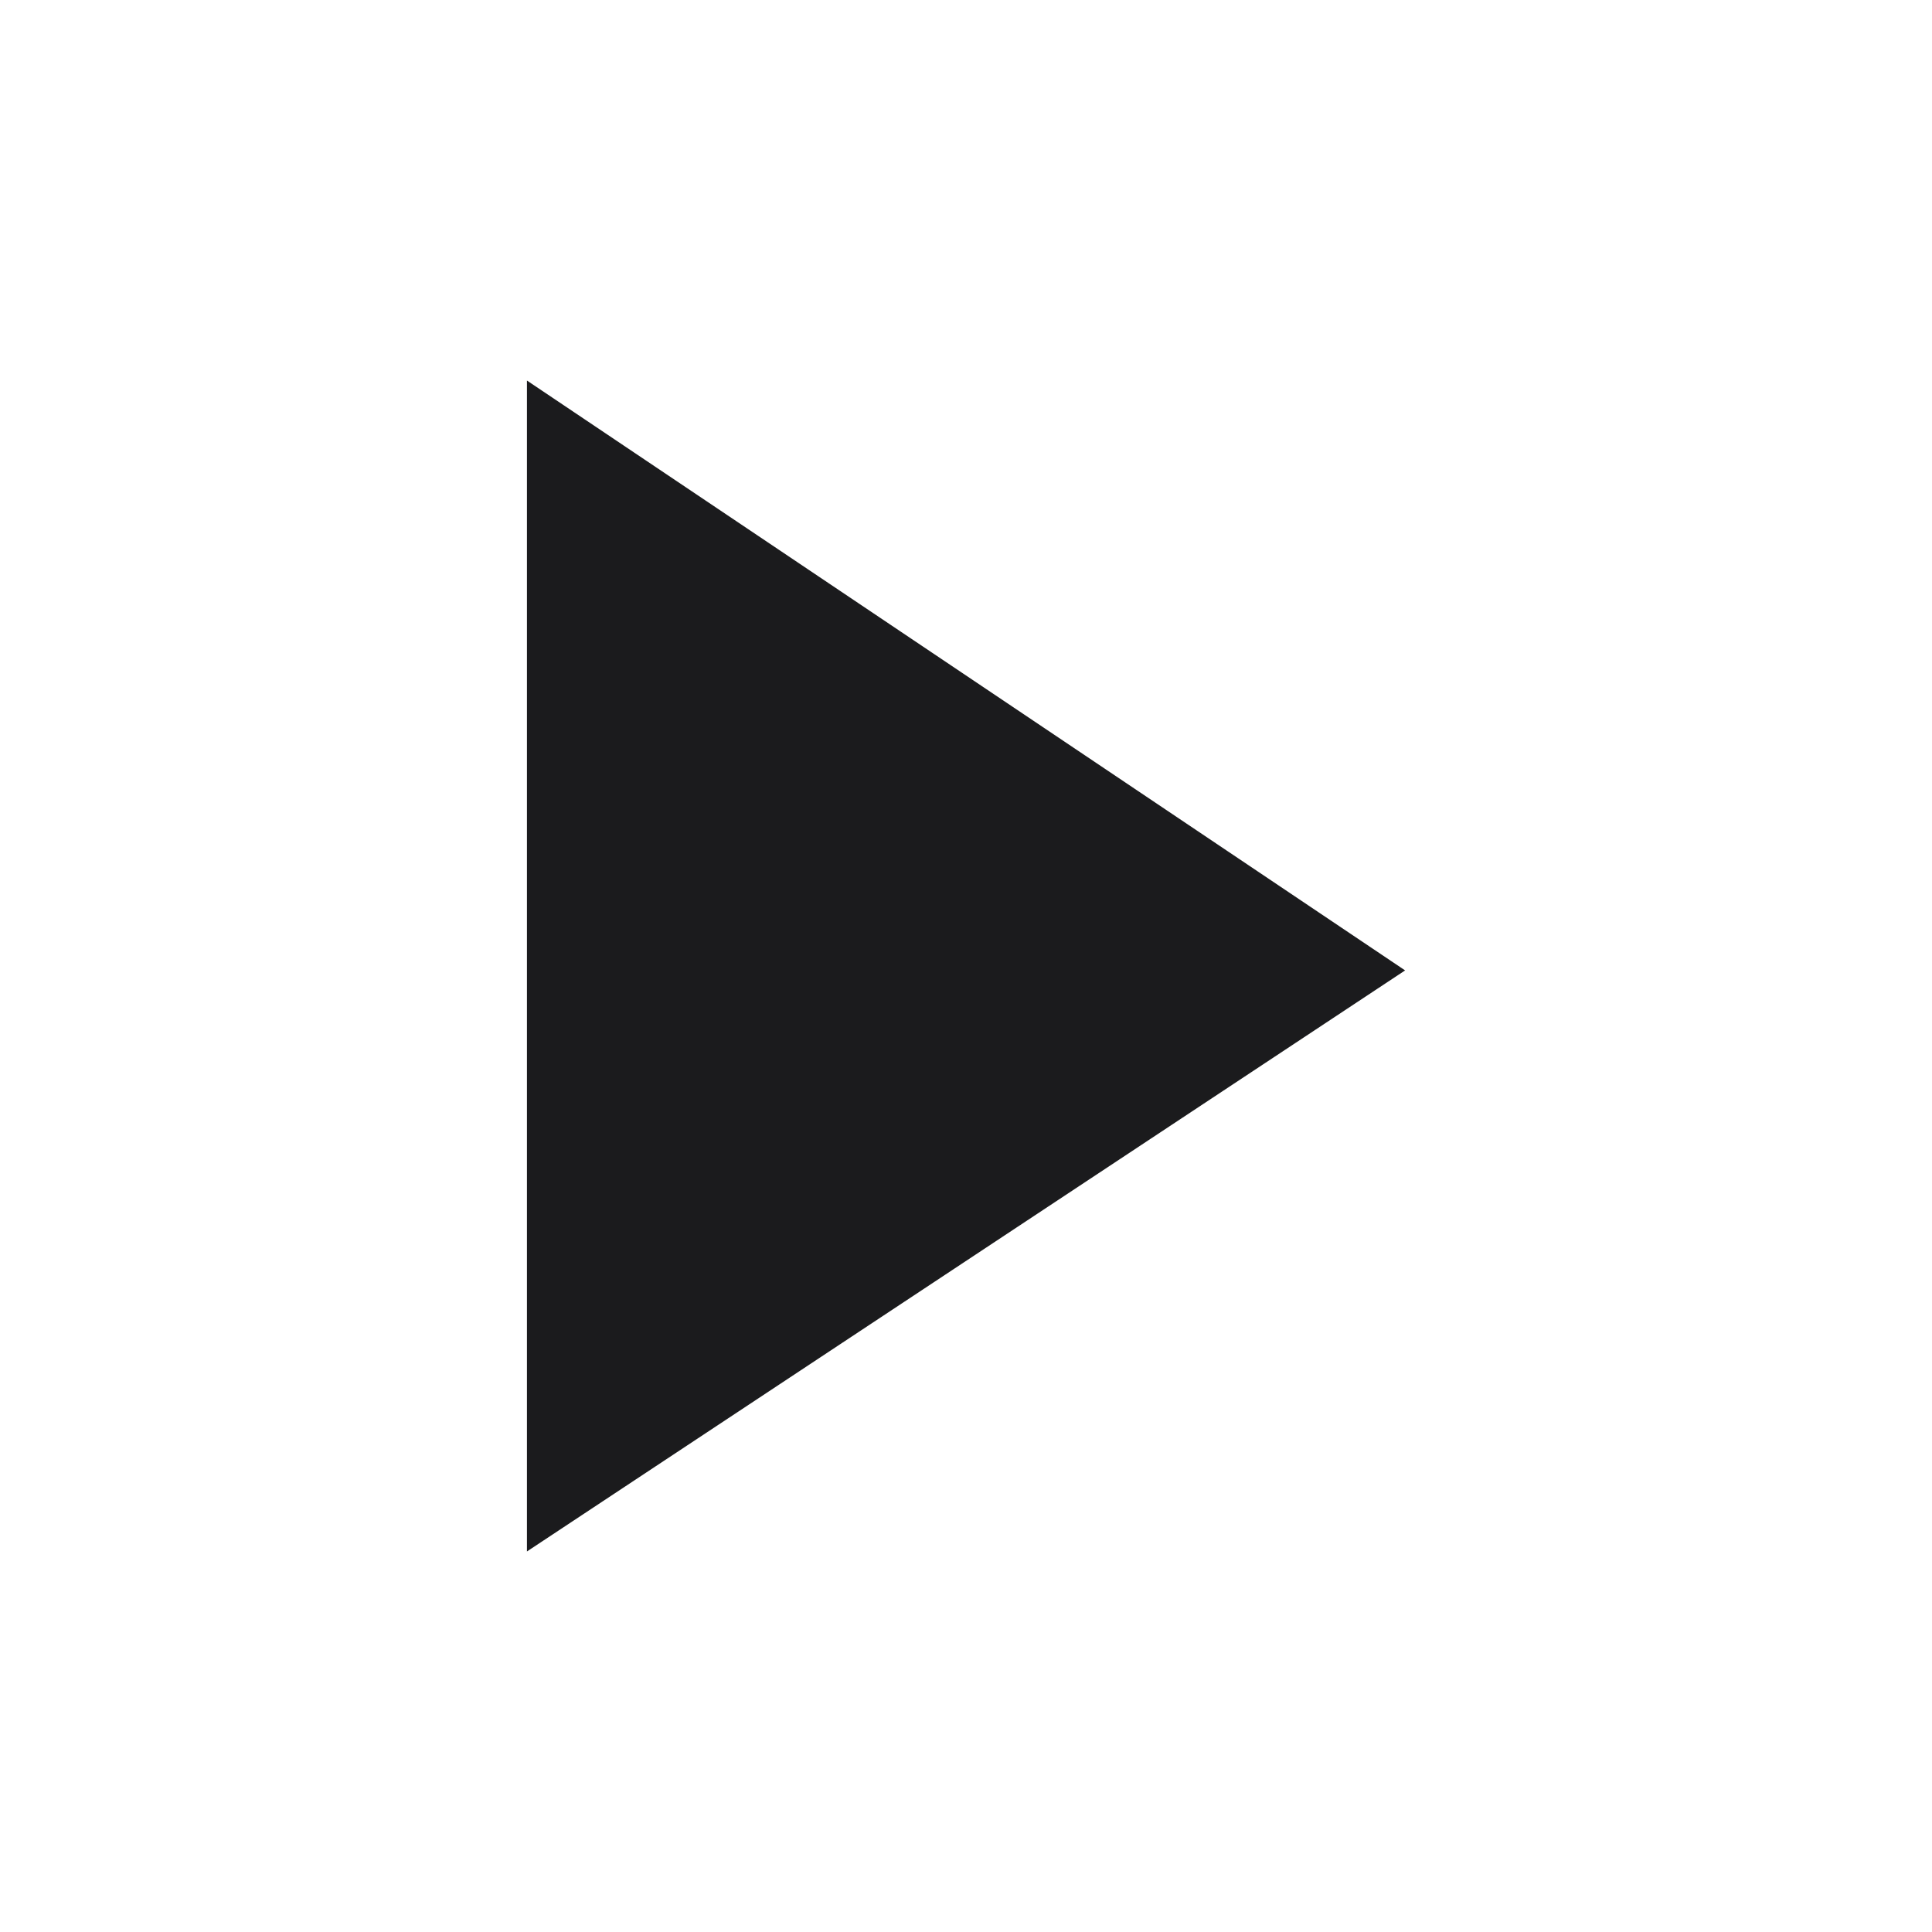 <?xml version="1.0" encoding="UTF-8"?> <svg xmlns="http://www.w3.org/2000/svg" width="32" height="32" viewBox="0 0 32 32" fill="none"> <path d="M8.728 6.303L23.273 16.073L8.728 25.697L8.728 6.303Z" fill="#1B1B1D"></path> </svg> 